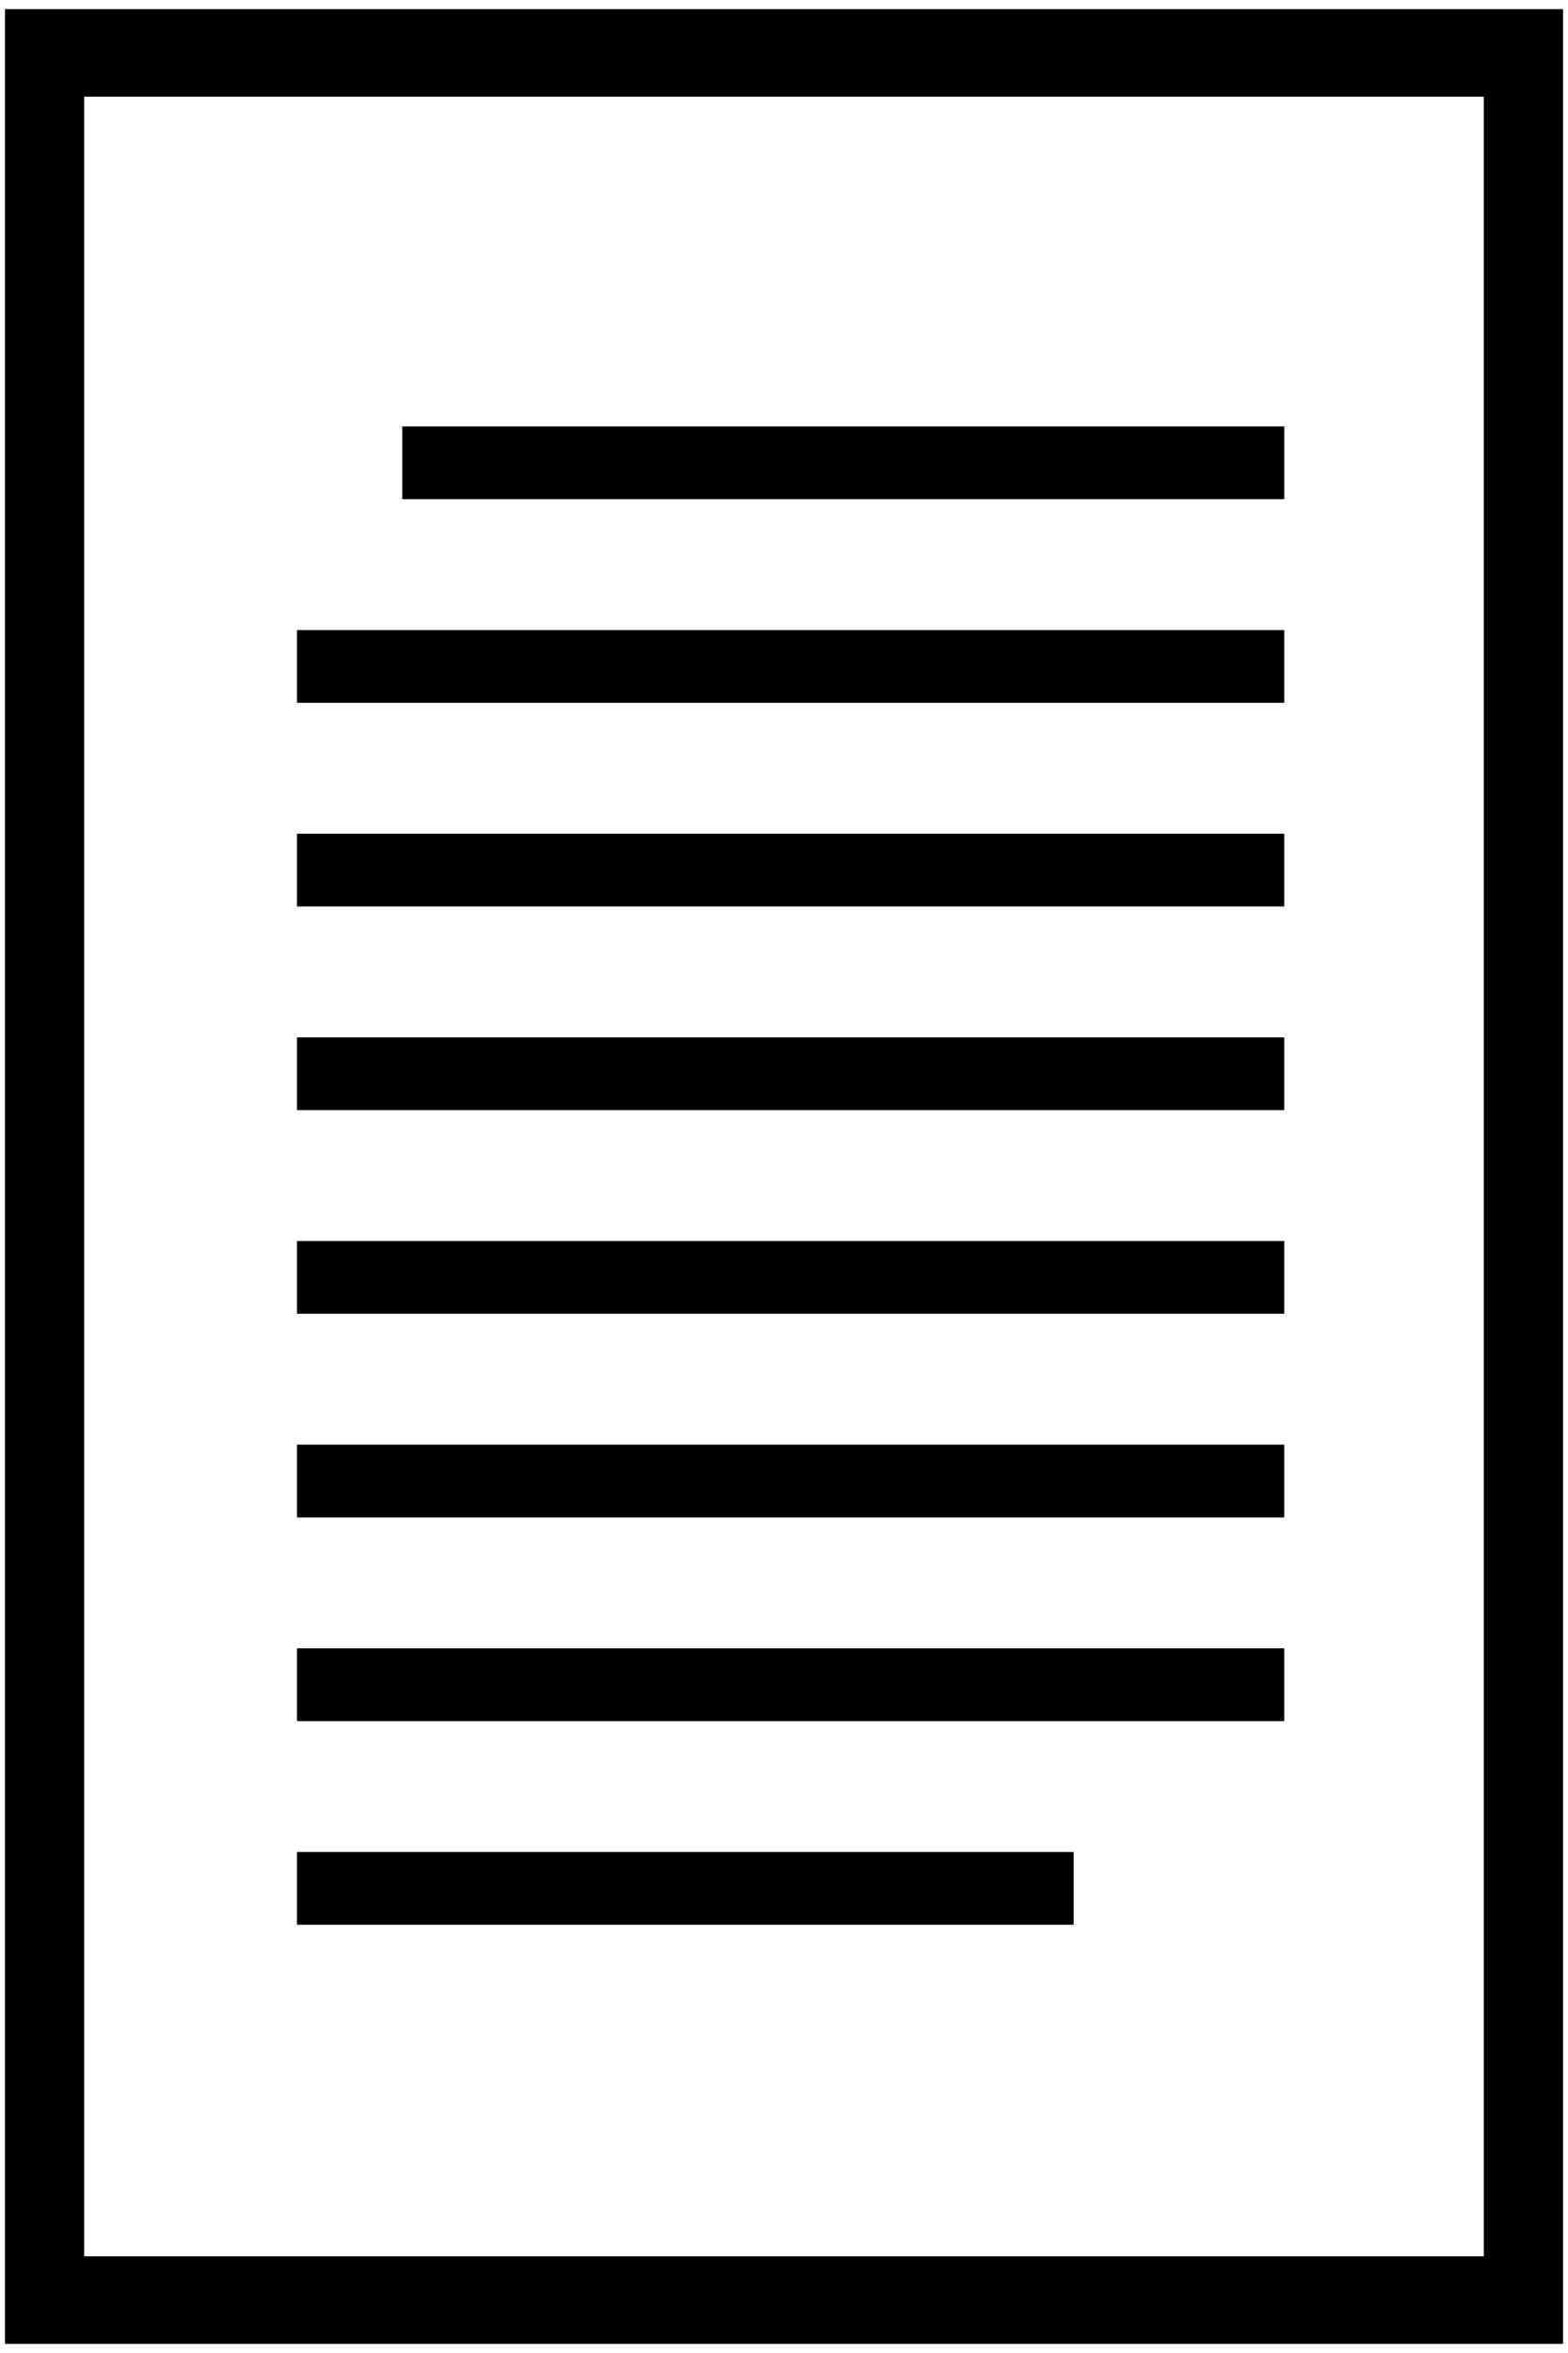 <?xml version="1.0" encoding="UTF-8" standalone="no"?>
<svg width="64px" height="96px" viewBox="0 0 64 96" version="1.1" xmlns="http://www.w3.org/2000/svg" xmlns:xlink="http://www.w3.org/1999/xlink" xmlns:sketch="http://www.bohemiancoding.com/sketch/ns">
    <!-- Generator: Sketch 3.3.2 (12043) - http://www.bohemiancoding.com/sketch -->
    <title>resumes-nav + Rectangle 1</title>
    <desc>Created with Sketch.</desc>
    <defs></defs>
    <g id="Page-1" stroke="none" stroke-width="1" fill="none" fill-rule="evenodd" sketch:type="MSPage">
        <g id="resumes-nav-+-Rectangle-1" sketch:type="MSLayerGroup" transform="translate(-40, 0)">
            <g id="resumes-nav" transform="translate(28.547, 0)" sketch:type="MSShapeGroup">
                <g id="Page-1">
                    <g id="Rectangle-9-+-Group">
                        <rect id="Rectangle-9" x="0" y="0" width="86.905" height="96"></rect>
                        <g id="Group" transform="translate(11.116, 0)" fill="#000000">
                            <path d="M0.54,0.373 L0.54,95.627 L64.135,95.627 L64.135,0.373 L0.54,0.373 L0.54,0.373 Z M60.9,92.055 L3.773,92.055 L3.773,3.945 L60.9,3.945 L60.9,92.055 L60.9,92.055 Z" id="Shape"></path>
                            <rect id="Rectangle-path" x="12.459" y="25.707" width="40.296" height="2.967"></rect>
                            <rect id="Rectangle-path" x="12.459" y="34.016" width="40.296" height="2.966"></rect>
                            <rect id="Rectangle-path" x="12.459" y="42.324" width="40.296" height="2.968"></rect>
                            <rect id="Rectangle-path" x="12.459" y="50.631" width="40.296" height="2.968"></rect>
                            <rect id="Rectangle-path" x="12.459" y="58.941" width="40.296" height="2.97"></rect>
                            <rect id="Rectangle-path" x="12.459" y="67.25" width="40.296" height="2.97"></rect>
                            <rect id="Rectangle-path" x="12.459" y="75.56" width="31.699" height="2.967"></rect>
                            <rect id="Rectangle-path" x="16.757" y="17.398" width="35.999" height="2.967"></rect>
                        </g>
                    </g>
                </g>
            </g>
            <rect id="Rectangle-1" sketch:type="MSShapeGroup" x="0" y="0" width="144" height="96"></rect>
        </g>
    </g>
</svg>